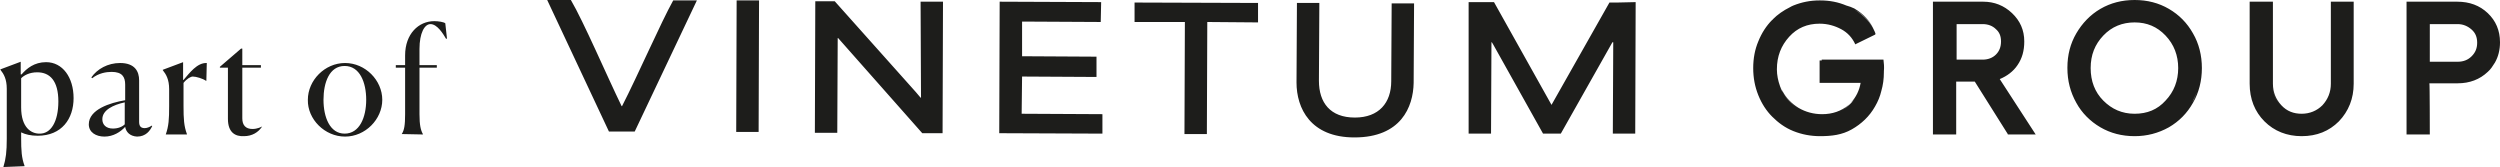 <?xml version="1.0" encoding="utf-8"?>
<!-- Generator: $$$/GeneralStr/196=Adobe Illustrator 27.6.0, SVG Export Plug-In . SVG Version: 6.00 Build 0)  -->
<svg version="1.1" id="Calque_2_00000010988986605666444230000013711773389598037897_"
	 xmlns="http://www.w3.org/2000/svg" xmlns:xlink="http://www.w3.org/1999/xlink" x="0px" y="0px" viewBox="0 0 591.2 39.5"
	 style="enable-background:new 0 0 591.2 39.5;" xml:space="preserve">
<style type="text/css">
	.st0{fill:#1D1D1B;}
</style>
<path class="st0" d="M10.9,14.7c-2.8,0-4.6,1.5-5.8,2.9H4.9v-3l-4.8,1.8v0.1c0.8,1,1.5,2.2,1.5,4.5v11.8c0,3.1-0.2,4.7-0.8,6.7
	l5-0.2v-0.1C5.1,37.3,5,35.6,5,32.6v-1.3c1,0.5,2.3,0.8,3.9,0.8c5.7,0,8.5-4,8.5-8.9C17.4,18.3,14.8,14.7,10.9,14.7z M9.3,31.6
	c-1.9,0-4.3-1.4-4.3-6.2v-6.9c0.7-0.7,2-1.4,3.8-1.4c3,0,5,2,5,6.9C13.8,28.8,12,31.7,9.3,31.6z M34.2,30.3c-1,0-1.3-0.6-1.3-1.5V19
	c0-2.1-1-4.1-4.5-4.1c-2.9,0-5.4,1.4-6.8,3.4l0.2,0.2c1.5-1.2,3.3-1.5,4.6-1.5c2.5,0,3.2,1.2,3.2,3v3.7C26,24.3,21,25.9,21,29.4
	c0,1.9,1.7,2.9,3.7,2.9c2.1,0,3.8-1.1,4.9-2.3c0.2,1.2,1.1,2.2,2.8,2.3c2.1,0,3.1-1.4,3.6-2.5l-0.1-0.1
	C35.3,30.1,34.7,30.3,34.2,30.3z M29.5,29.4c-0.6,0.6-1.6,1-2.8,1c-1.6,0-2.5-0.9-2.5-2.2c0-2.2,2.6-3.4,5.3-4V29.4z M48.9,14.9
	l-0.1,4.2h-0.1c-0.7-0.5-2.3-1-3.1-1c-0.5,0-1.4,0.5-2.2,1.5v5.5c0,3,0.1,4.7,0.8,6.6v0.1h-5c0.7-2,0.8-3.6,0.8-6.7v-4
	c0-2.3-0.7-3.5-1.5-4.5v-0.1l4.8-1.8v4.2h0.1C44.8,17.3,46.6,14.8,48.9,14.9z M62,29.9L62,29.9c-0.9,1.4-2.4,2.3-4.3,2.3
	c-2,0.1-3.8-0.8-3.8-4.1V16H52v-0.2l5-4.3h0.3v3.9h4.4V16h-4.4v12c0,1.6,0.8,2.5,2.4,2.5C60.9,30.5,61.8,30,62,29.9z M81.6,14.9
	c-4.8,0-8.8,4.1-8.8,8.7c-0.1,4.6,4,8.7,8.8,8.7c4.8,0,8.8-4.1,8.8-8.7C90.4,19,86.4,14.9,81.6,14.9z M81.5,31.6c-3.5,0-5-3.9-5-8
	c0-4.1,1.4-8,5-8s5.1,3.9,5.1,8C86.6,27.8,85,31.6,81.5,31.6z M105.3,5.5l0.4,3.6l-0.2,0.1c-0.7-1.2-2.1-3.5-3.7-3.5
	c-1.4,0-2.6,2.1-2.6,5.9v3.8h4.1V16h-4.1v11c0,2.6,0.3,3.8,0.8,4.7v0.1l-5-0.1c0.6-0.9,0.8-2.1,0.8-4.7V16h-2.2v-0.6h2.2v-2.3
	C95.8,8,99,5,102.7,5C103.7,5,104.9,5.2,105.3,5.5z M445.4,14.1h-14.6v0.2l-0.2,0h-0.3v5.3h9.7c-0.3,1.8-1.1,3.4-2.3,4.7
	c0.5-0.4,0.9-0.9,1.2-1.4c-0.5,0.8-1.1,1.5-1.8,2.1c-1.7,1.5-3.8,2.2-6.2,2.2c0,0,0,0,0,0c2.4,0,4.5-0.7,6-2.1
	c0.3-0.2,0.5-0.5,0.8-0.7c-0.2,0.2-0.3,0.3-0.5,0.4c-1.8,1.5-3.9,2.2-6.3,2.2c-2,0-3.9-0.5-5.6-1.5c-1.6-1-2.9-2.3-3.8-4
	c-0.2-0.4-0.4-0.8-0.5-1.2c0.2,0.6,0.4,1.1,0.6,1.6c-0.5-0.9-0.8-1.9-1.1-2.9c0.1,0.4,0.3,0.9,0.4,1.3c-0.4-1.2-0.7-2.5-0.7-3.9
	c0-3.1,1-5.6,2.9-7.7c1.9-2.1,4.3-3.1,7.2-3.1c1.9,0,3.6,0.5,5.1,1.3s2.6,2,3.3,3.5v0.1l4.7-2.3l0.1-0.1V7.9
	c-0.1-0.2-0.1-0.3-0.2-0.5l0,0c-0.9-2.1-2.5-3.7-4.7-5.1c2.1,1.2,3.7,2.8,4.5,4.7c-0.8-2-2.4-3.7-4.6-5c-0.6-0.3-1.2-0.5-1.9-0.7
	c-1.9-0.8-3.9-1.2-6.2-1.2c0,0,0,0,0,0c0,0,0,0-0.1,0c-2.2,0-4.2,0.4-6.2,1.2c-0.3,0.1-0.6,0.3-0.8,0.4c-1.6,0.8-2.9,1.7-4.1,2.9
	c0,0,0,0,0,0.1c0,0,0,0-0.1,0c-1.4,1.4-2.5,3.1-3.3,5.1c-0.8,1.9-1.2,4-1.2,6.3c0,2.3,0.4,4.4,1.2,6.4s1.9,3.7,3.3,5.1
	c1.4,1.4,3,2.6,5,3.4s4.1,1.2,6.3,1.2c2.8,0,5.2-0.3,7.5-1.6c2.3-1.3,4.2-3.1,5.5-5.4c0.7-1.2,1.2-2.4,1.5-3.7
	c0.4-1.4,0.6-2.8,0.6-4.4c0,0,0-0.1,0-0.1c0,0,0-0.1,0-0.1C445.6,15.8,445.5,14.9,445.4,14.1z M421.6,21.8c0.9,1.6,2.2,3,3.8,3.9
	C423.8,24.8,422.5,23.5,421.6,21.8z M443.4,7.4L443.4,7.4c0-0.1-0.1-0.1-0.1-0.2C443.3,7.3,443.4,7.3,443.4,7.4z M477.1,15.4
	c1.1-1.6,1.6-3.4,1.6-5.6c0-2.7-1-4.9-2.9-6.7c-1.9-1.8-4.2-2.7-6.8-2.7h-11.9v31.4h5.5V19.3h4.4l7.8,12.4v0.1h6.6l-8.5-13.1
	C474.6,18,476.1,16.9,477.1,15.4z M468.9,14.1h-6.2V5.7h6.2c1.2,0,2.3,0.4,3.1,1.2c0.8,0.7,1.2,1.6,1.2,2.9s-0.4,2.3-1.2,3.1
	C471.2,13.7,470.1,14.1,468.9,14.1z M474.1,21l-1.5-2.3c0,0,0,0,0,0L474.1,21z M512.9,2.1c-2.4-1.4-5.1-2.1-8.1-2.1
	s-5.7,0.7-8.1,2.1c-2.4,1.4-4.3,3.4-5.7,5.8c-1.4,2.4-2.1,5.1-2.1,8.1c0,0,0,0,0,0c0,0,0,0,0,0.1c0,3,0.7,5.7,2.1,8.2
	c1.3,2.4,3.3,4.4,5.7,5.8c2.4,1.4,5.1,2.1,8.1,2.1c2.9,0,5.6-0.7,8.1-2.1c2.4-1.4,4.3-3.3,5.7-5.8c1.4-2.4,2.1-5.2,2.1-8.2
	s-0.7-5.8-2.1-8.2C517.2,5.4,515.3,3.5,512.9,2.1z M512.1,23.8c-1.9,2.1-4.3,3.1-7.3,3.1s-5.4-1.1-7.4-3.1s-3-4.6-3-7.7
	c0-3.1,1-5.6,3-7.7c2-2.1,4.5-3.1,7.4-3.1c2.9,0,5.3,1,7.3,3.1c2,2.1,3,4.7,3,7.7S514.1,21.7,512.1,23.8z M516,27.5
	c0.9-1,1.7-2,2.4-3.3C517.7,25.4,516.9,26.5,516,27.5z M518.4,24.2c0.4-0.8,0.8-1.6,1.1-2.4C519.2,22.6,518.9,23.4,518.4,24.2z
	 M551.2,19.8c0,2-0.7,3.7-2,5.1c-1.3,1.3-3,2-4.9,2s-3.5-0.6-4.8-2c-1.3-1.4-2-3.1-2-5.1V0.4H532v19.4c0,3.6,1.2,6.6,3.5,8.9
	s5.3,3.5,8.8,3.5c3.6,0,6.5-1.2,8.8-3.5c2.3-2.4,3.5-5.4,3.5-8.9V0.4h-5.4V19.8z M537.4,19.8L537.4,19.8c0,2,0.7,3.8,2,5.2
	C538.1,23.6,537.4,21.9,537.4,19.8z M544.3,27.1c-1.7,0-3.2-0.5-4.4-1.6C541.1,26.6,542.6,27.1,544.3,27.1
	C544.3,27.1,544.3,27.1,544.3,27.1z M588.3,3.1c-1.9-1.8-4.3-2.7-7.2-2.7h-12v31.4h5.5c0,0,0-12-0.1-12.1h6.6h0.1
	c2.8,0,5.2-0.9,7.1-2.7c0.7-0.6,1.2-1.4,1.7-2.2c0.8-1.4,1.2-3,1.2-4.8C591.2,7.2,590.2,4.9,588.3,3.1z M584.5,13.3
	c-0.9,0.9-2,1.3-3.3,1.3h-6.6V5.7h6.6c1.3,0,2.4,0.5,3.3,1.3s1.3,1.8,1.3,3.1C585.8,11.4,585.4,12.4,584.5,13.3z M159.2,0.1h5.6
	l-14.7,31H144L129.4,0h5.6c3,5.1,8.5,17.9,12,25.1h0.1C150.8,17.9,156.3,5.3,159.2,0.1z M174.2,0.1l5.3,0l-0.1,31.1l-5.3,0
	L174.2,0.1z M241.6,26.9l19.1,0.1v4.6l-24.4-0.1l0.1-31.1l24,0.1l-0.1,4.7l-18.6-0.1v8.2l17.6,0.1v4.8l-17.6-0.1L241.6,26.9z
	 M268.3,0.6l29.2,0.1v4.6l-12-0.1l-0.1,26.5h-5.3l0.1-26.5h-11.9V0.6z M329.1,0.8h5.3l-0.1,18.8c-0.1,5.7-3,12.9-14,12.9
	c-10.4,0-13.7-6.9-13.7-13l0.1-18.8h5.3l-0.1,18.4c0,5.2,2.7,8.7,8.5,8.7c5.7,0,8.6-3.5,8.6-8.6L329.1,0.8z M382.4,0.6l4.4-0.1
	l-0.1,31.1h-5.3l0.1-21.6h-0.2l-12.2,21.6h-4.2l-11.8-21.1c-0.1-0.2-0.2-0.3-0.3-0.5h-0.1l-0.1,21.6h-5.3V12.2V0.5h4.2h1.8
	l13.6,24.3l13.7-24.2H382.4z M217.7,0.4h5.3l-0.1,31.1h-4.8L198.2,9h-0.1L198,31.4h-5.3l0.1-31.1h4.6l19.2,21.5
	c0.4,0.4,0.7,0.9,1.1,1.3h0.1L217.7,0.4z"/>
</svg>
